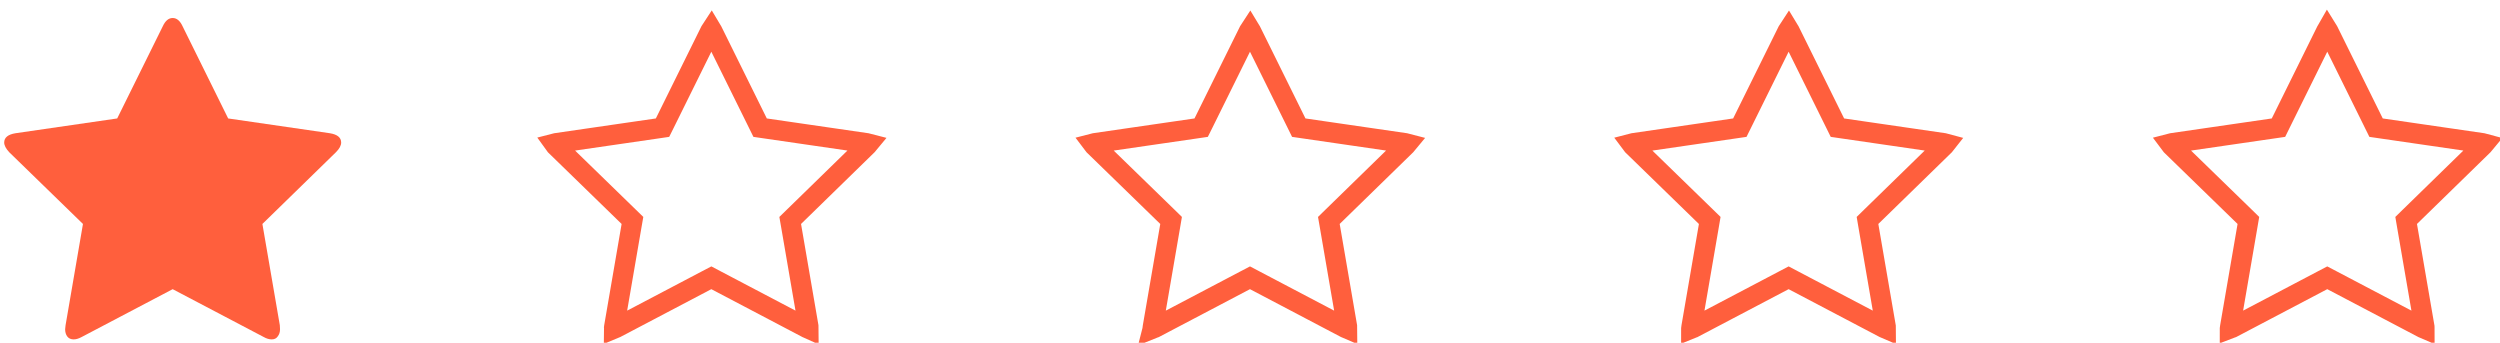 <svg width="124" height="17" viewBox="0 0 124 17" fill="none" xmlns="http://www.w3.org/2000/svg">
<path d="M16.922 7.07C16.922 7.218 16.835 7.378 16.661 7.552L13.015 11.108L13.879 16.131C13.886 16.177 13.889 16.244 13.889 16.331C13.889 16.472 13.852 16.589 13.778 16.683C13.711 16.784 13.611 16.834 13.477 16.834C13.35 16.834 13.216 16.794 13.075 16.713L8.565 14.343L4.055 16.713C3.908 16.794 3.774 16.834 3.653 16.834C3.513 16.834 3.406 16.784 3.332 16.683C3.265 16.589 3.231 16.472 3.231 16.331C3.231 16.291 3.238 16.224 3.252 16.131L4.115 11.108L0.459 7.552C0.292 7.372 0.208 7.211 0.208 7.07C0.208 6.823 0.396 6.669 0.771 6.608L5.813 5.875L8.073 1.305C8.2 1.03 8.364 0.893 8.565 0.893C8.766 0.893 8.93 1.03 9.057 1.305L11.317 5.875L16.36 6.608C16.735 6.669 16.922 6.823 16.922 7.07Z" fill="#FF5F3D"/>
<path d="M39.383 10.75L39.194 10.934L39.239 11.193L40.101 16.206C40.103 16.22 40.105 16.253 40.105 16.312C40.087 16.304 40.065 16.293 40.04 16.279L40.032 16.275L40.025 16.271L35.514 13.9L35.282 13.778L35.049 13.9L30.539 16.271L30.539 16.271L30.533 16.274C30.5 16.292 30.472 16.305 30.45 16.314C30.45 16.31 30.45 16.306 30.451 16.301C30.453 16.278 30.457 16.247 30.462 16.208L31.325 11.193L31.37 10.934L31.181 10.75L27.535 7.204C27.506 7.173 27.484 7.146 27.468 7.123C27.494 7.116 27.525 7.109 27.563 7.103L32.602 6.37L32.861 6.332L32.978 6.097L35.238 1.526L35.238 1.526L35.243 1.515C35.258 1.485 35.27 1.46 35.282 1.442C35.293 1.46 35.306 1.485 35.32 1.515L35.32 1.515L35.326 1.526L37.586 6.097L37.702 6.332L37.962 6.37L43.001 7.103C43.038 7.109 43.068 7.115 43.094 7.122C43.077 7.143 43.055 7.168 43.026 7.197L39.383 10.75Z" stroke="#FF5F3D"/>
<path d="M66.099 10.75L65.911 10.934L65.956 11.193L66.818 16.206C66.82 16.22 66.822 16.253 66.822 16.312C66.803 16.304 66.782 16.293 66.757 16.279L66.749 16.275L66.741 16.271L62.231 13.9L61.999 13.778L61.766 13.9L57.256 16.271L57.256 16.271L57.249 16.274C57.217 16.292 57.189 16.305 57.166 16.314C57.167 16.31 57.167 16.306 57.167 16.301C57.17 16.278 57.174 16.247 57.179 16.208L58.042 11.193L58.086 10.934L57.898 10.75L54.251 7.204C54.223 7.173 54.201 7.146 54.184 7.123C54.21 7.116 54.242 7.109 54.28 7.103L59.319 6.37L59.578 6.332L59.695 6.097L61.955 1.526L61.955 1.526L61.96 1.515C61.974 1.485 61.987 1.46 61.999 1.442C62.01 1.46 62.023 1.485 62.037 1.515L62.037 1.515L62.043 1.526L64.303 6.097L64.419 6.332L64.679 6.37L69.717 7.103C69.754 7.109 69.785 7.115 69.811 7.122C69.794 7.143 69.772 7.168 69.743 7.197L66.099 10.75Z" stroke="#FF5F3D"/>
<path d="M92.816 10.75L92.628 10.934L92.672 11.193L93.535 16.206C93.536 16.22 93.539 16.253 93.539 16.312C93.52 16.304 93.499 16.293 93.474 16.279L93.466 16.275L93.458 16.271L88.948 13.9L88.716 13.778L88.483 13.9L83.973 16.271L83.973 16.271L83.966 16.274C83.933 16.292 83.906 16.305 83.883 16.314C83.883 16.31 83.884 16.306 83.884 16.301C83.887 16.278 83.89 16.247 83.896 16.208L84.759 11.193L84.803 10.934L84.614 10.75L80.968 7.204C80.94 7.173 80.918 7.146 80.901 7.123C80.927 7.116 80.959 7.109 80.997 7.103L86.035 6.37L86.295 6.332L86.412 6.097L88.672 1.526L88.672 1.526L88.677 1.515C88.691 1.485 88.704 1.46 88.716 1.442C88.727 1.46 88.74 1.485 88.754 1.515L88.754 1.515L88.76 1.526L91.02 6.097L91.136 6.332L91.396 6.37L96.434 7.103C96.471 7.109 96.502 7.115 96.527 7.122C96.511 7.143 96.489 7.168 96.46 7.197L92.816 10.75Z" stroke="#FF5F3D"/>
<path d="M119.533 10.75L119.345 10.934L119.389 11.193L120.252 16.207L120.252 16.214C120.253 16.217 120.253 16.22 120.253 16.224C120.254 16.229 120.254 16.234 120.254 16.24C120.255 16.259 120.256 16.283 120.256 16.312C120.237 16.304 120.215 16.293 120.189 16.279L120.182 16.275L120.175 16.271L115.665 13.9L115.432 13.778L115.199 13.9L110.689 16.271L110.689 16.271L110.682 16.274C110.65 16.292 110.622 16.305 110.6 16.313C110.6 16.309 110.601 16.305 110.601 16.299C110.604 16.277 110.607 16.248 110.613 16.21L111.476 11.193L111.52 10.934L111.332 10.75L107.685 7.204C107.656 7.173 107.635 7.146 107.618 7.123C107.644 7.116 107.676 7.109 107.714 7.103L112.752 6.37L113.012 6.332L113.128 6.097L115.388 1.526L115.388 1.526L115.394 1.515C115.408 1.484 115.421 1.46 115.432 1.441C115.444 1.46 115.457 1.485 115.472 1.516L115.472 1.516L115.477 1.526L117.737 6.097L117.853 6.332L118.113 6.37L123.151 7.103C123.188 7.109 123.219 7.115 123.244 7.122C123.227 7.143 123.205 7.168 123.176 7.197L119.533 10.75Z" stroke="#FF5F3D"/>
</svg>
